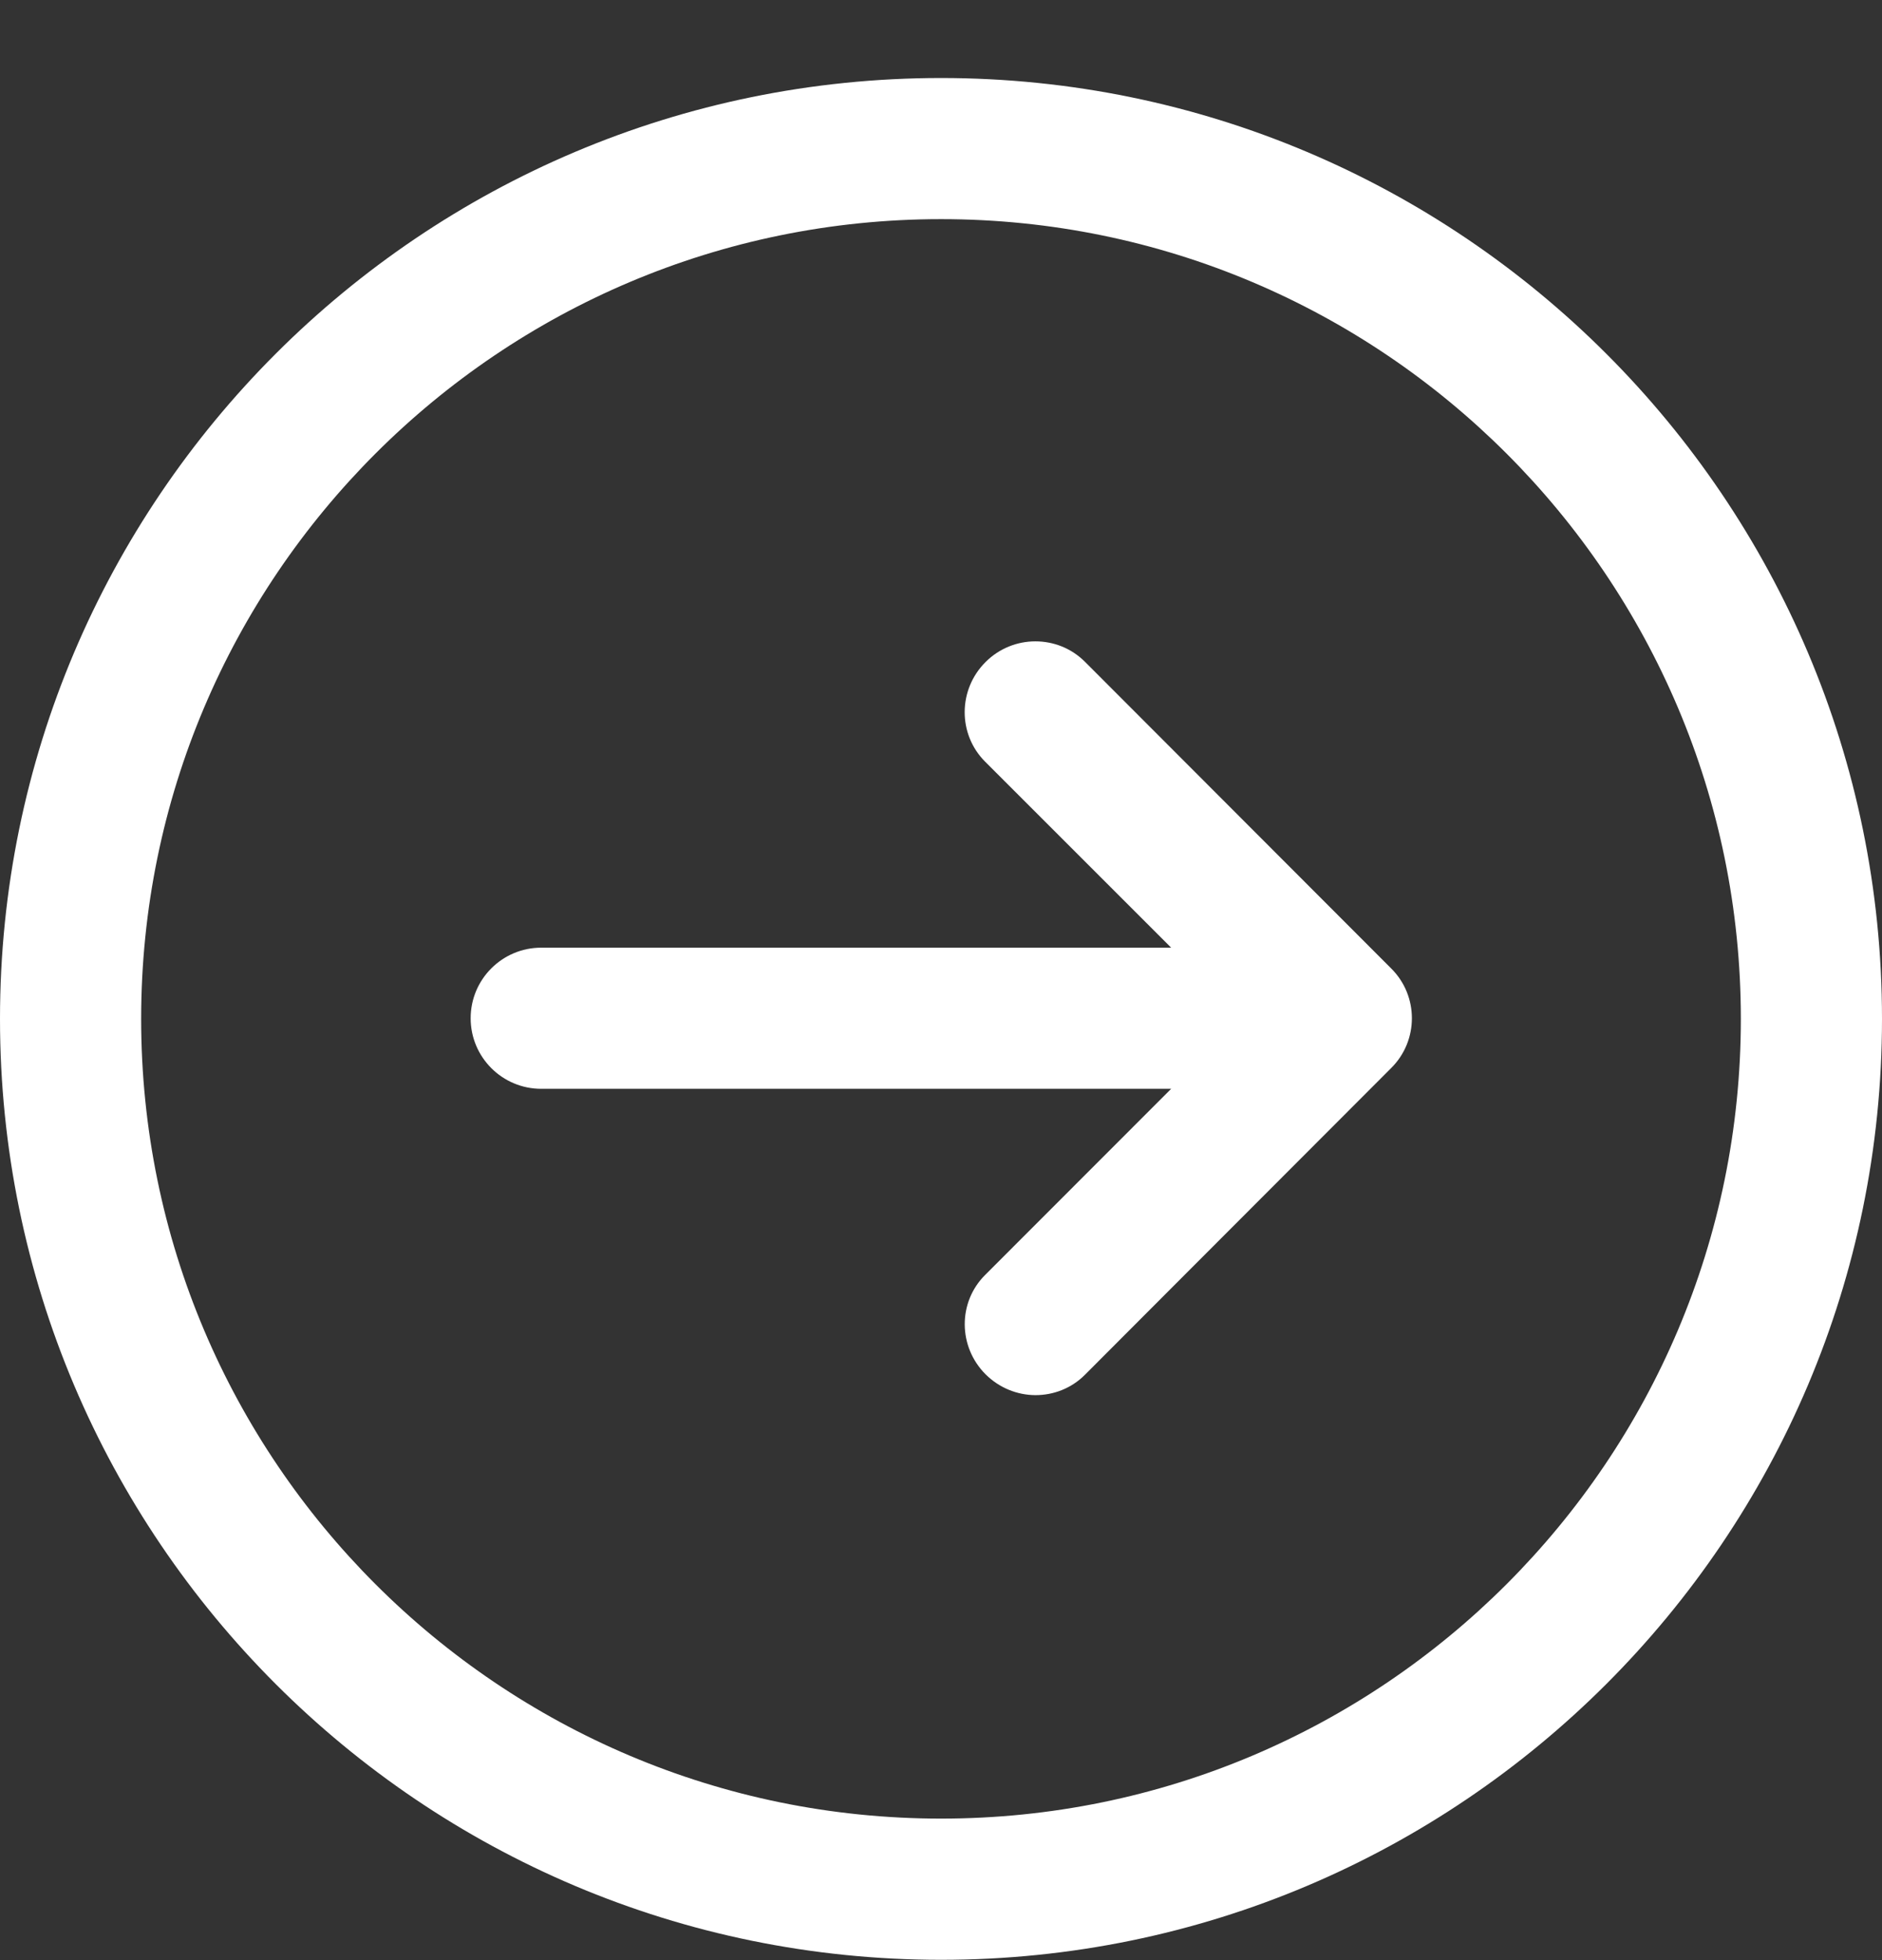 <svg width="24" height="25" viewBox="0 0 24 25" fill="none" xmlns="http://www.w3.org/2000/svg">
<rect x="0" y="0" width="24" height="25" fill="#333333" stroke="none"/>
<path d="M12.001 24.996C5.377 24.996 -7.89818e-08 19.619 0 12.995C7.8981e-08 6.372 5.377 0.995 12.001 0.995C18.623 0.995 24 6.372 24 12.995C24 19.619 18.623 24.996 12.001 24.996ZM12.001 23.195C17.63 23.195 22.2 18.625 22.2 12.995C22.2 7.366 17.63 2.795 12.001 2.795C6.371 2.795 1.8 7.366 1.8 12.995C1.8 18.625 6.371 23.195 12.001 23.195ZM13.835 17.535C13.835 17.535 15.636 15.729 17.74 13.623C17.917 13.448 18.005 13.217 18.005 12.987C18.005 12.757 17.917 12.526 17.74 12.351C15.637 10.245 13.835 8.44 13.835 8.44C13.661 8.266 13.433 8.18 13.203 8.18C12.973 8.18 12.742 8.269 12.567 8.445C12.216 8.796 12.213 9.364 12.562 9.714L14.935 12.087H6.902C6.405 12.087 6.002 12.49 6.002 12.987C6.002 13.484 6.405 13.887 6.902 13.887H14.935L12.561 16.263C12.214 16.61 12.217 17.176 12.568 17.528C12.745 17.704 12.975 17.793 13.204 17.794C13.434 17.794 13.661 17.709 13.835 17.535Z" fill="white"/>
</svg>
